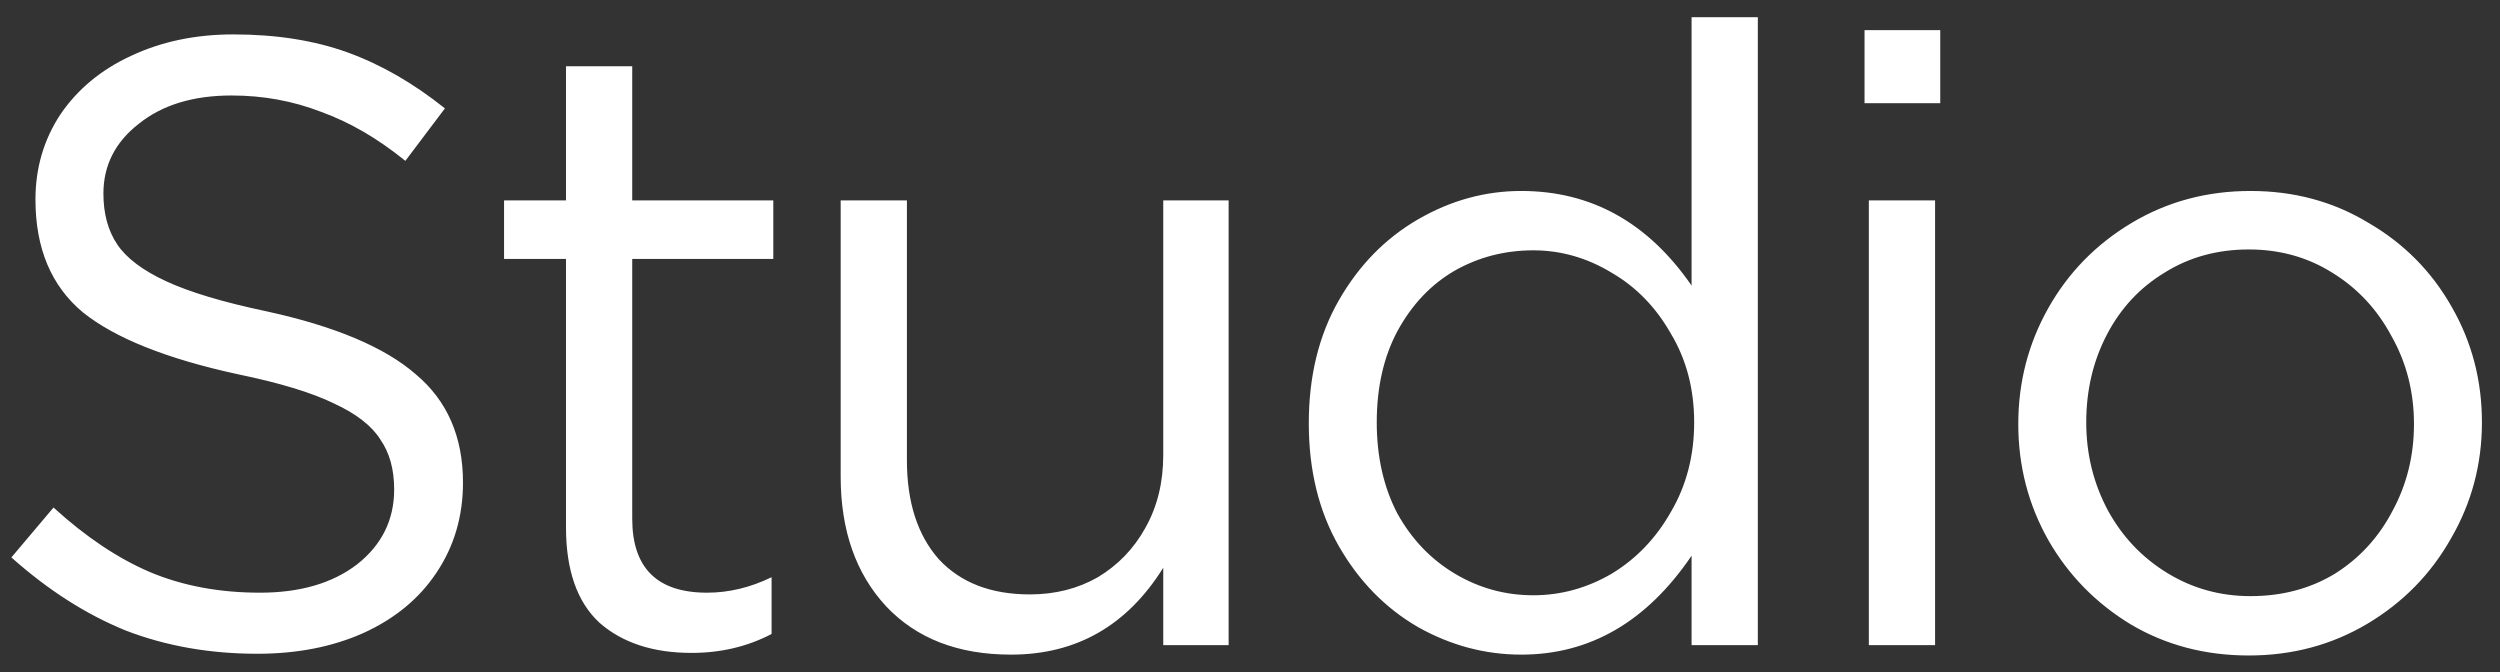 <svg width="93" height="25" viewBox="0 0 93 25" fill="none" xmlns="http://www.w3.org/2000/svg">
<rect x="0" y="0" width="93" height="25" fill="#333333" stroke="none"/>
<path d="M3.847 7.2C3.847 7.947 4.017 8.576 4.359 9.088C4.7 9.6 5.308 10.059 6.183 10.464C7.057 10.869 8.305 11.243 9.927 11.584C12.465 12.139 14.311 12.917 15.463 13.92C16.636 14.901 17.223 16.245 17.223 17.952C17.223 19.211 16.892 20.331 16.231 21.312C15.591 22.272 14.684 23.019 13.511 23.552C12.359 24.064 11.047 24.32 9.575 24.32C7.804 24.32 6.172 24.032 4.679 23.456C3.207 22.859 1.788 21.952 0.423 20.736L1.991 18.88C3.185 19.968 4.38 20.768 5.575 21.28C6.791 21.792 8.156 22.048 9.671 22.048C11.164 22.048 12.369 21.696 13.287 20.992C14.204 20.267 14.663 19.339 14.663 18.208C14.663 17.461 14.492 16.843 14.151 16.352C13.831 15.84 13.255 15.392 12.423 15.008C11.591 14.603 10.396 14.24 8.839 13.92C6.193 13.344 4.273 12.576 3.079 11.616C1.905 10.635 1.319 9.237 1.319 7.424C1.319 6.251 1.628 5.195 2.247 4.256C2.887 3.317 3.761 2.592 4.871 2.08C6.001 1.547 7.271 1.28 8.679 1.28C10.279 1.28 11.697 1.504 12.935 1.952C14.172 2.4 15.377 3.093 16.551 4.032L15.079 5.984C14.055 5.152 13.009 4.544 11.943 4.16C10.897 3.755 9.788 3.552 8.615 3.552C7.185 3.552 6.033 3.904 5.159 4.608C4.284 5.291 3.847 6.155 3.847 7.2ZM23.519 19.296C23.519 21.131 24.447 22.048 26.303 22.048C27.114 22.048 27.914 21.856 28.703 21.472V23.584C27.807 24.053 26.815 24.288 25.727 24.288C24.298 24.288 23.156 23.915 22.303 23.168C21.471 22.4 21.055 21.216 21.055 19.616V9.632H18.751V7.456H21.055V2.464H23.519V7.456H28.767V9.632H23.519V19.296ZM45.705 7.456V24H43.273V21.12C41.929 23.275 40.041 24.352 37.609 24.352C35.646 24.352 34.099 23.755 32.969 22.56C31.838 21.344 31.273 19.733 31.273 17.728V7.456H33.737V17.12C33.737 18.677 34.131 19.904 34.921 20.8C35.731 21.675 36.862 22.112 38.313 22.112C39.251 22.112 40.094 21.899 40.841 21.472C41.587 21.024 42.174 20.416 42.601 19.648C43.049 18.859 43.273 17.952 43.273 16.928V7.456H45.705ZM62.927 20.672C61.263 23.125 59.151 24.352 56.591 24.352C55.247 24.352 53.967 24.011 52.751 23.328C51.535 22.624 50.554 21.621 49.807 20.32C49.061 19.019 48.687 17.493 48.687 15.744C48.687 13.995 49.061 12.469 49.807 11.168C50.554 9.867 51.535 8.864 52.751 8.16C53.967 7.456 55.247 7.104 56.591 7.104C59.194 7.104 61.306 8.277 62.927 10.624V0.64H65.391V24H62.927V20.672ZM63.023 15.712C63.023 14.475 62.735 13.376 62.159 12.416C61.605 11.435 60.869 10.677 59.951 10.144C59.034 9.589 58.063 9.312 57.039 9.312C55.973 9.312 54.991 9.568 54.095 10.08C53.221 10.592 52.517 11.339 51.983 12.32C51.471 13.28 51.215 14.411 51.215 15.712C51.215 16.992 51.471 18.123 51.983 19.104C52.517 20.064 53.231 20.811 54.127 21.344C55.023 21.877 55.994 22.144 57.039 22.144C58.063 22.144 59.034 21.877 59.951 21.344C60.869 20.789 61.605 20.021 62.159 19.04C62.735 18.059 63.023 16.949 63.023 15.712ZM69.361 1.12H72.177V3.84H69.361V1.12ZM69.521 7.456H71.985V24H69.521V7.456ZM92.328 15.712C92.328 17.269 91.944 18.709 91.176 20.032C90.429 21.355 89.394 22.411 88.072 23.2C86.749 23.989 85.277 24.384 83.656 24.384C82.034 24.384 80.573 24 79.272 23.232C77.97 22.443 76.946 21.397 76.2 20.096C75.453 18.773 75.08 17.333 75.08 15.776C75.08 14.219 75.453 12.779 76.2 11.456C76.946 10.133 77.981 9.077 79.304 8.288C80.626 7.499 82.098 7.104 83.72 7.104C85.341 7.104 86.802 7.499 88.104 8.288C89.426 9.056 90.461 10.101 91.208 11.424C91.954 12.725 92.328 14.155 92.328 15.712ZM89.8 15.776C89.8 14.581 89.522 13.493 88.968 12.512C88.434 11.509 87.698 10.72 86.76 10.144C85.842 9.568 84.808 9.28 83.656 9.28C82.482 9.28 81.437 9.568 80.52 10.144C79.602 10.699 78.888 11.467 78.376 12.448C77.864 13.429 77.608 14.517 77.608 15.712C77.608 16.885 77.874 17.973 78.408 18.976C78.941 19.957 79.677 20.736 80.616 21.312C81.554 21.888 82.589 22.176 83.72 22.176C84.893 22.176 85.938 21.899 86.856 21.344C87.773 20.768 88.488 19.989 89 19.008C89.533 18.027 89.8 16.949 89.8 15.776Z" fill="white"/>
</svg>
